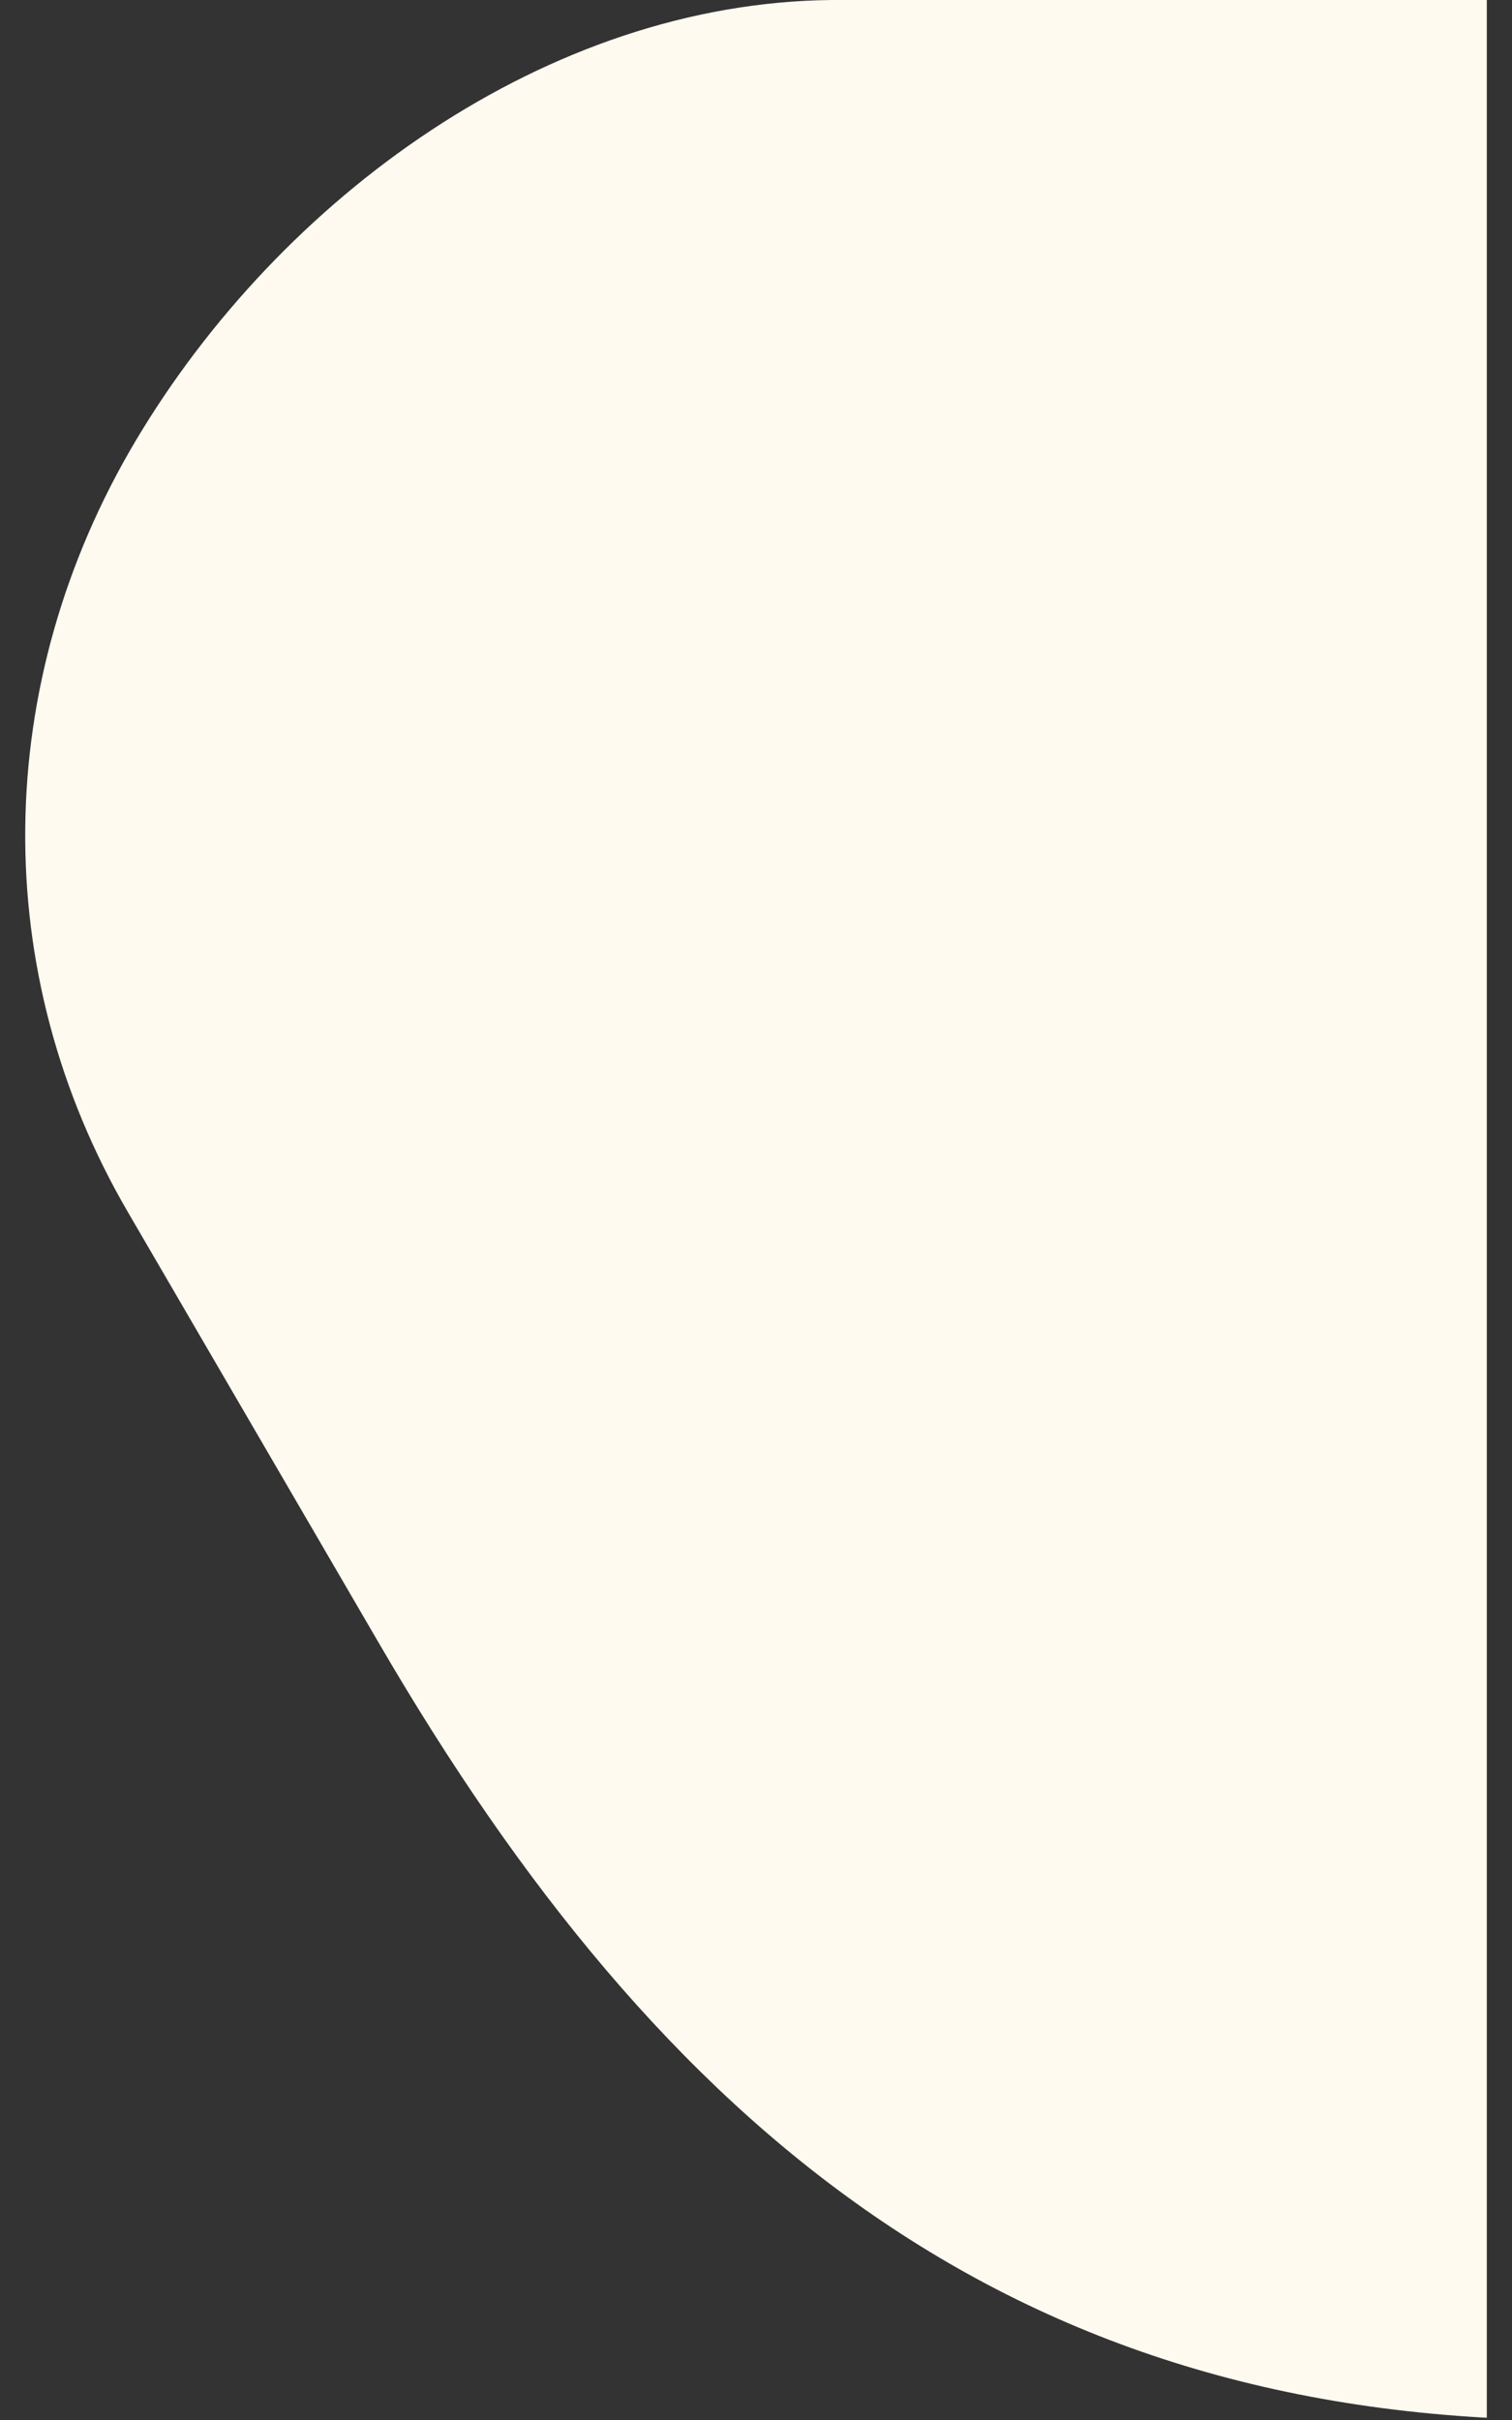 <svg width="30" height="48" viewBox="0 0 30 48" fill="none" xmlns="http://www.w3.org/2000/svg">
<rect x="0" y="0" width="30" height="48" fill="#333333" stroke="none"/>
<g clip-path="url(#clip0_23111_33)">
<path d="M0.501 16.414C0.473 19.044 1.15 21.664 2.543 24.051L7.514 32.584C13.114 42.208 20.101 48.112 31.5 48L157.5 47.252L139.22 15.882C133.619 6.268 123.058 0.356 111.649 0.468L64.038 0H16.5C10.852 0.056 5.565 3.918 2.694 8.739C1.263 11.145 0.529 13.784 0.501 16.414Z" fill="#FFFAF0"/>
</g>
<defs>
<clipPath id="clip0_23111_33">
<rect width="29" height="48" fill="white" transform="translate(0.5)"/>
</clipPath>
</defs>
</svg>
